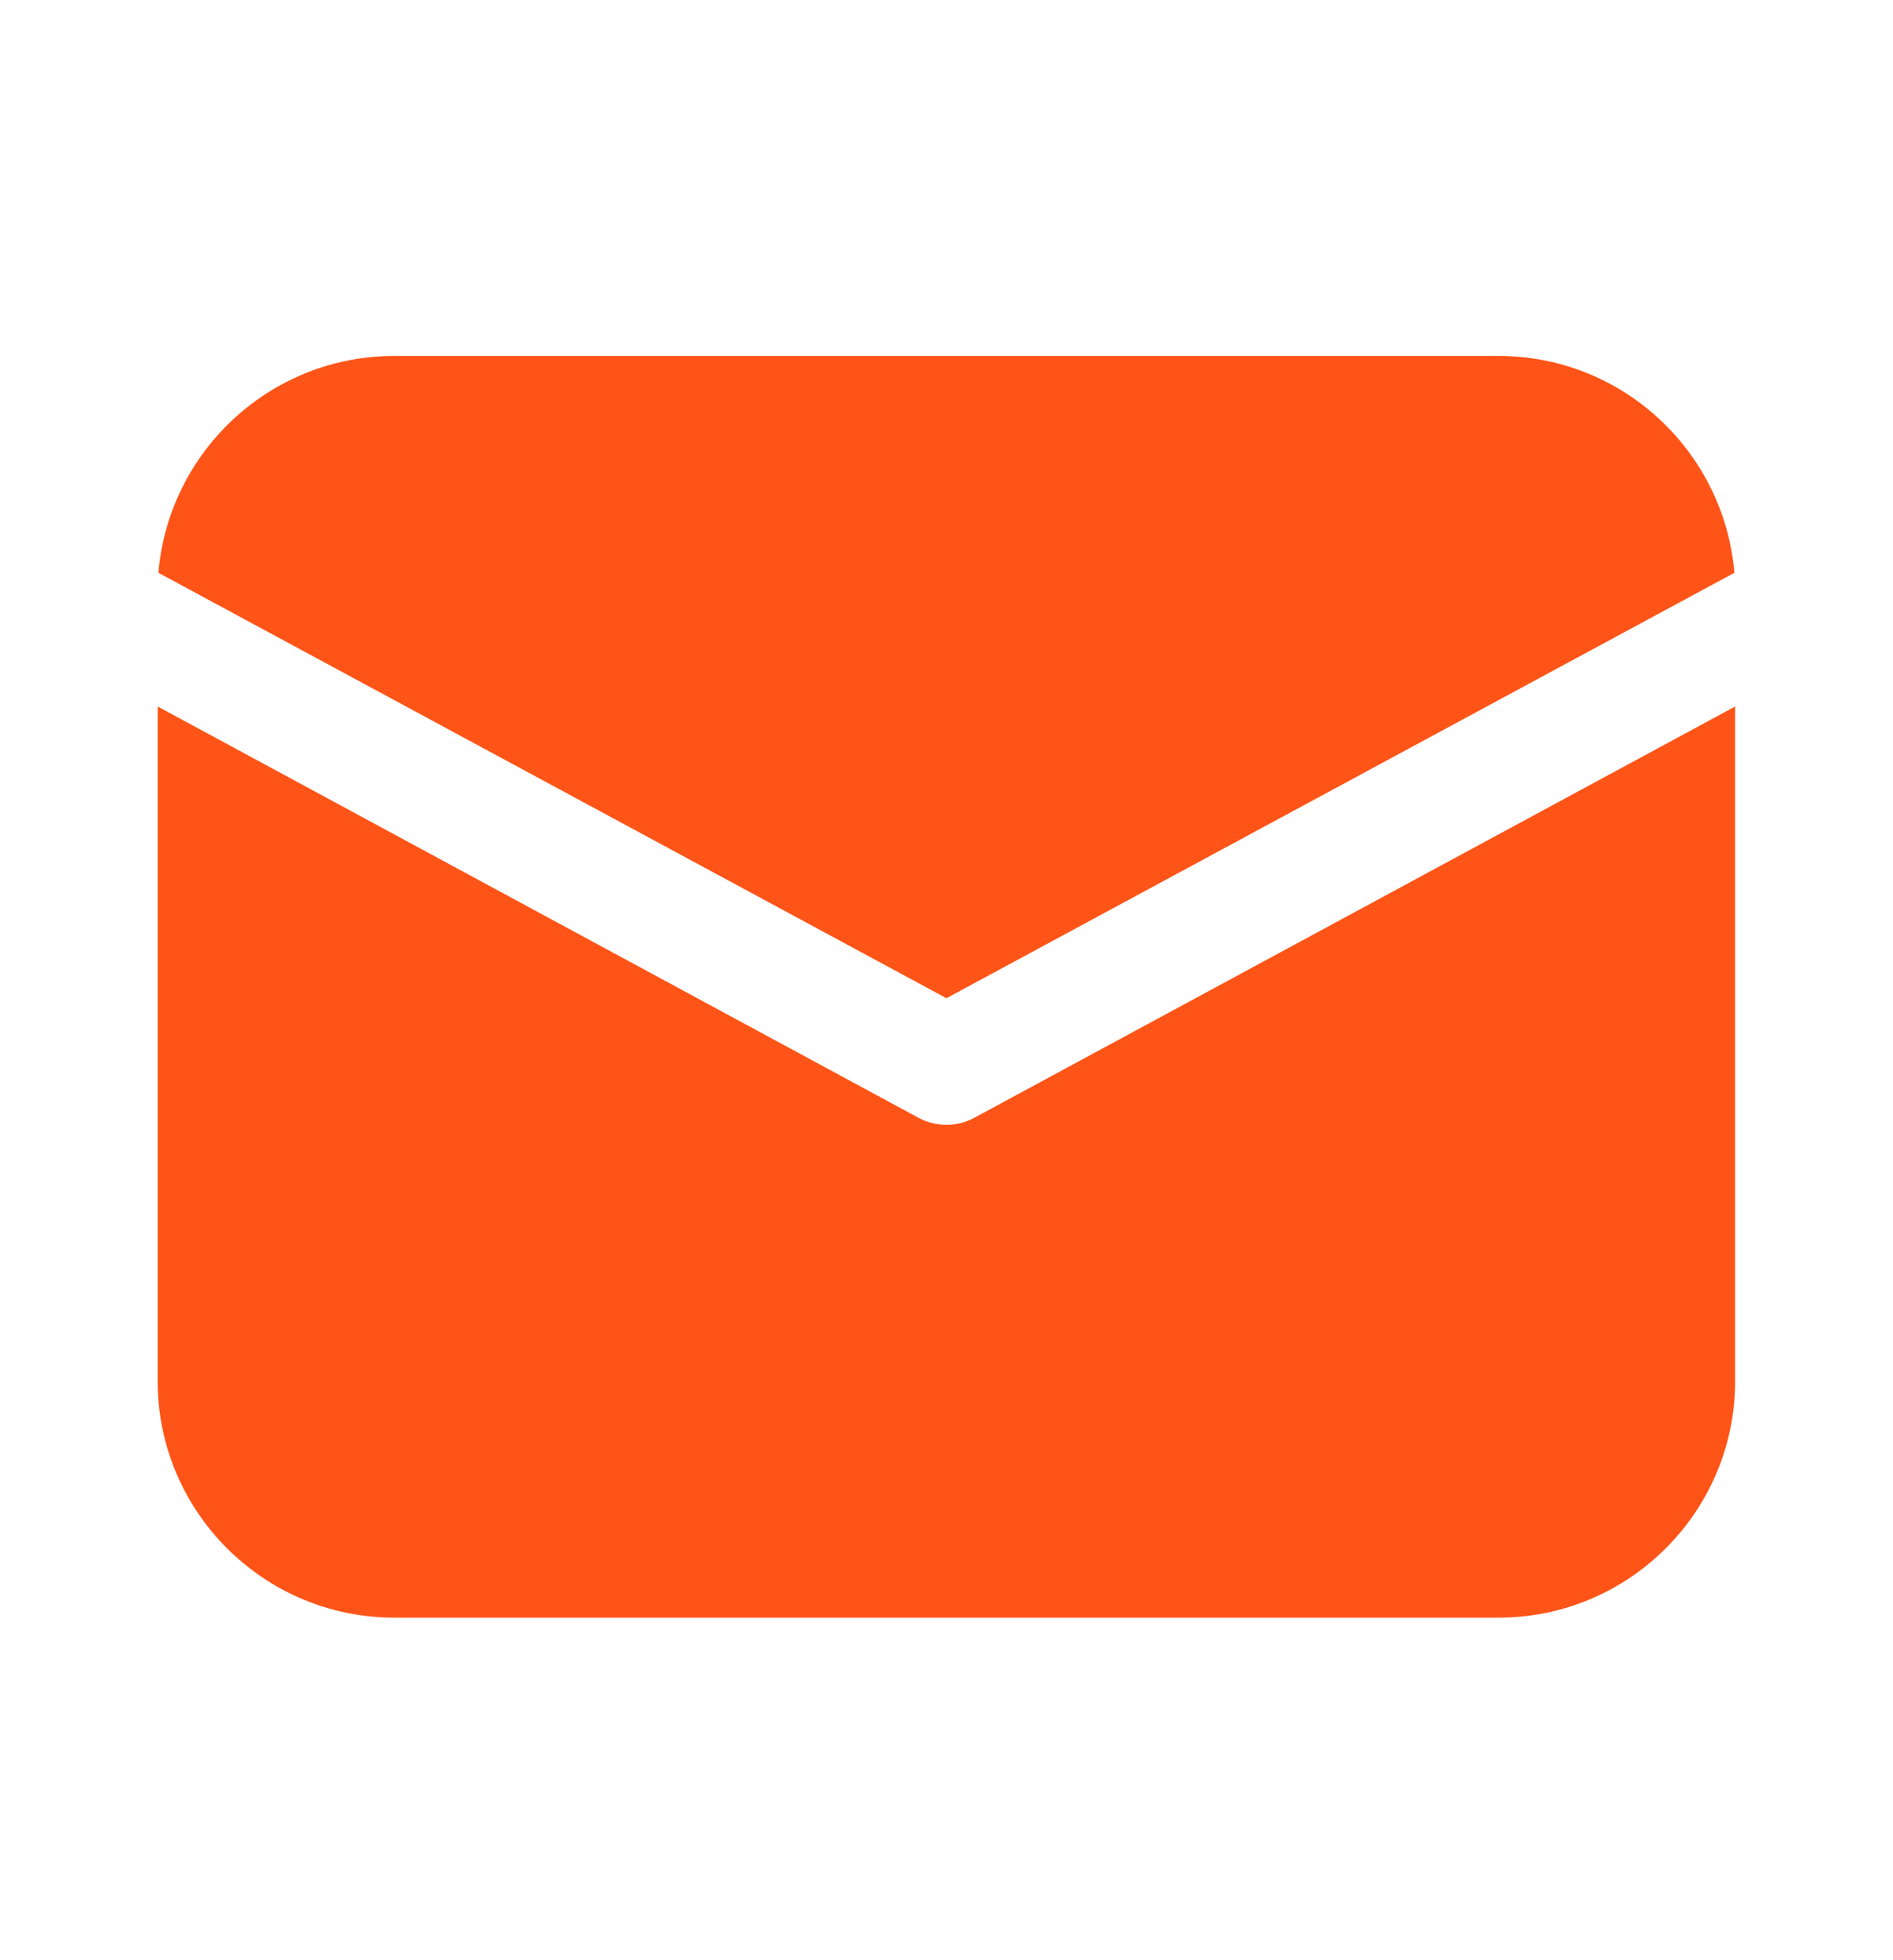 <?xml version="1.0" encoding="UTF-8"?>
<svg xmlns="http://www.w3.org/2000/svg" width="28" height="29" viewBox="0 0 28 29" fill="none">
  <path d="M5.832 5.266C4 5.266 2.495 6.677 2.343 8.474L13.999 14.768L25.654 8.474C25.502 6.677 23.997 5.266 22.165 5.266H5.832ZM2.332 10.452V20.432C2.332 22.363 3.901 23.932 5.832 23.932H22.165C24.096 23.932 25.665 22.363 25.665 20.432V10.452L14.413 16.536C14.285 16.606 14.145 16.641 13.999 16.641C13.853 16.641 13.712 16.606 13.584 16.536L2.332 10.452Z" fill="#FF5417"></path>
</svg>
